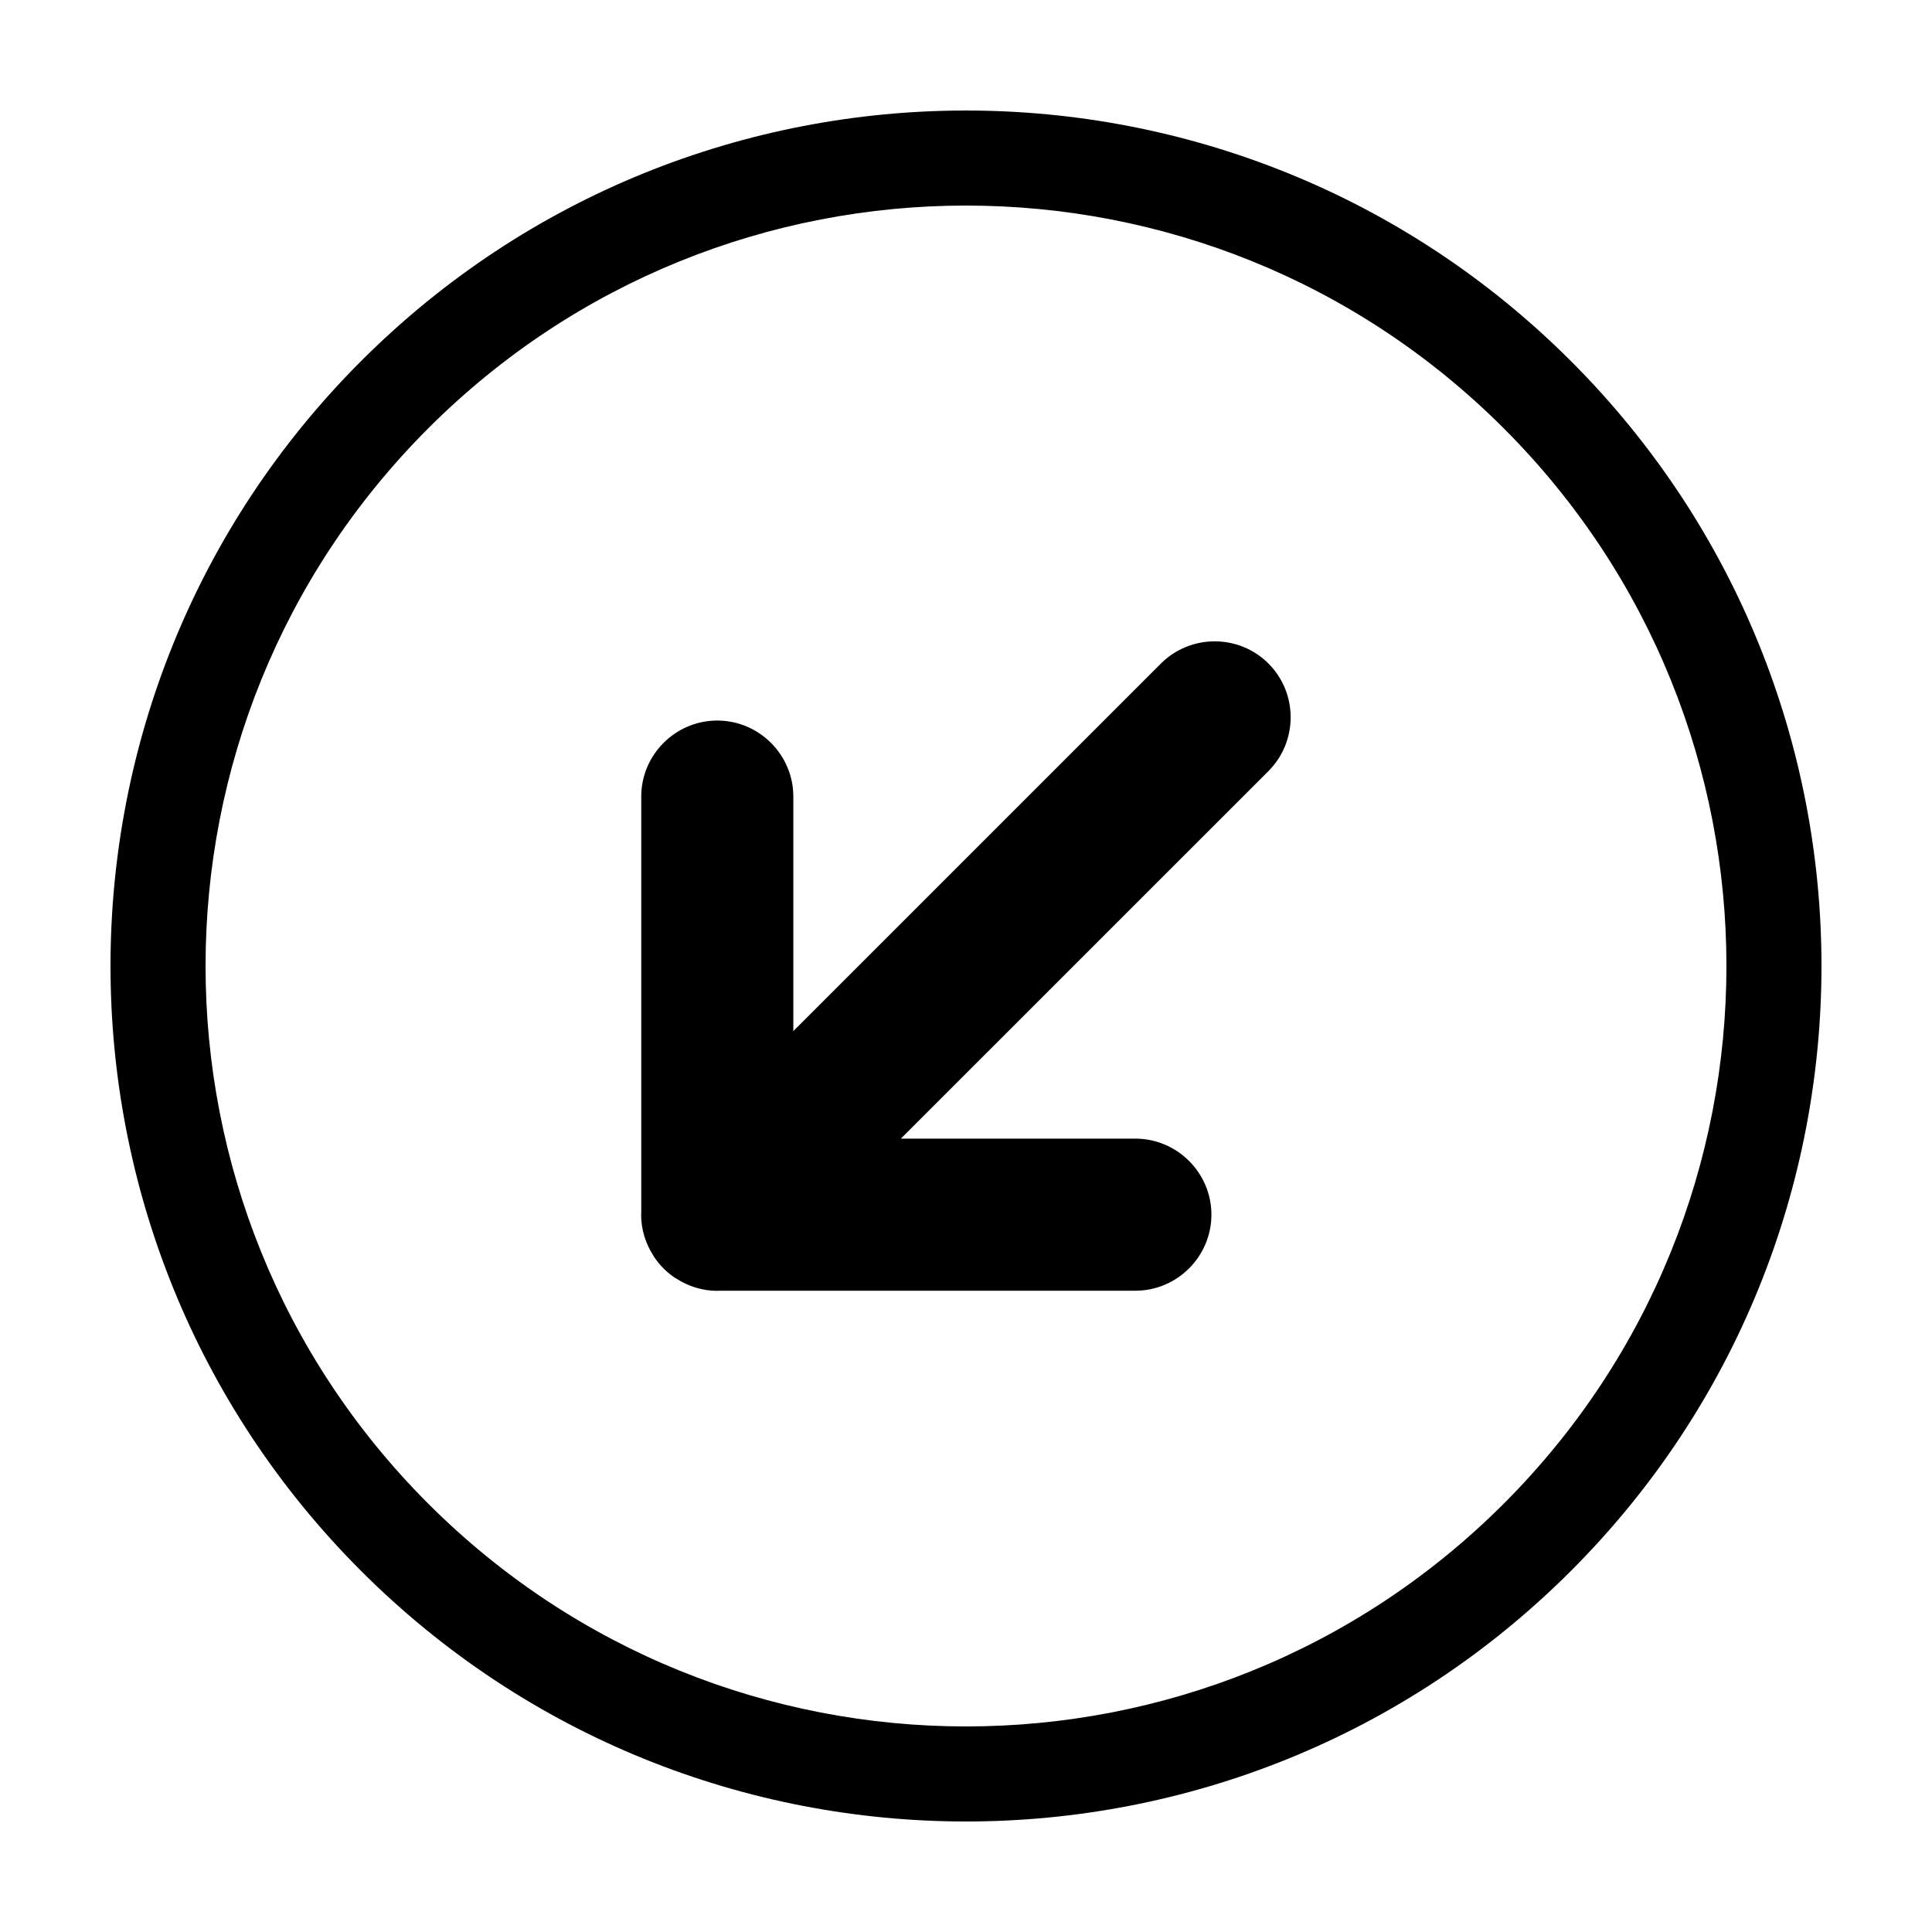 <?xml version="1.0" encoding="UTF-8"?>
<!-- The Best Svg Icon site in the world: iconSvg.co, Visit us! https://iconsvg.co -->
<svg fill="#000000" width="800px" height="800px" version="1.1" viewBox="144 144 512 512" xmlns="http://www.w3.org/2000/svg">
 <g>
  <path d="m239.69 560.31c88.539 88.539 232.09 88.539 320.62 0 88.535-88.535 88.539-232.09 0-320.62-88.535-88.535-232.09-88.535-320.62 0-88.539 88.539-88.535 232.08 0 320.62zm302.81-302.81c78.699 78.699 78.699 206.3 0 285-78.699 78.699-206.29 78.699-285 0-78.699-78.699-78.699-206.29 0-285 78.699-78.699 206.3-78.699 285 0z"/>
  <path d="m313.94 355.1v110.46c0 0.117-0.035 0.223-0.035 0.336 0 3.977 1.199 7.664 3.203 10.793 0.066 0.105 0.105 0.223 0.176 0.328 0.746 1.125 1.598 2.172 2.543 3.125 0.004 0.004 0.004 0.004 0.004 0.012 0.004 0.004 0.004 0.004 0.012 0.004 0.953 0.953 2 1.797 3.125 2.543 0.105 0.07 0.223 0.109 0.328 0.176 3.129 2.004 6.82 3.211 10.793 3.211 0.117 0 0.223-0.031 0.336-0.035h110.46c11.082 0 20.152-9.07 20.152-20.152 0-11.082-9.07-20.152-20.152-20.152h-62.148l97.418-97.406c7.84-7.84 7.84-20.66 0-28.5s-20.66-7.84-28.5 0l-97.414 97.41v-62.148c0-11.082-9.07-20.152-20.152-20.152-11.082-0.008-20.152 9.062-20.152 20.145z"/>
 </g>
</svg>